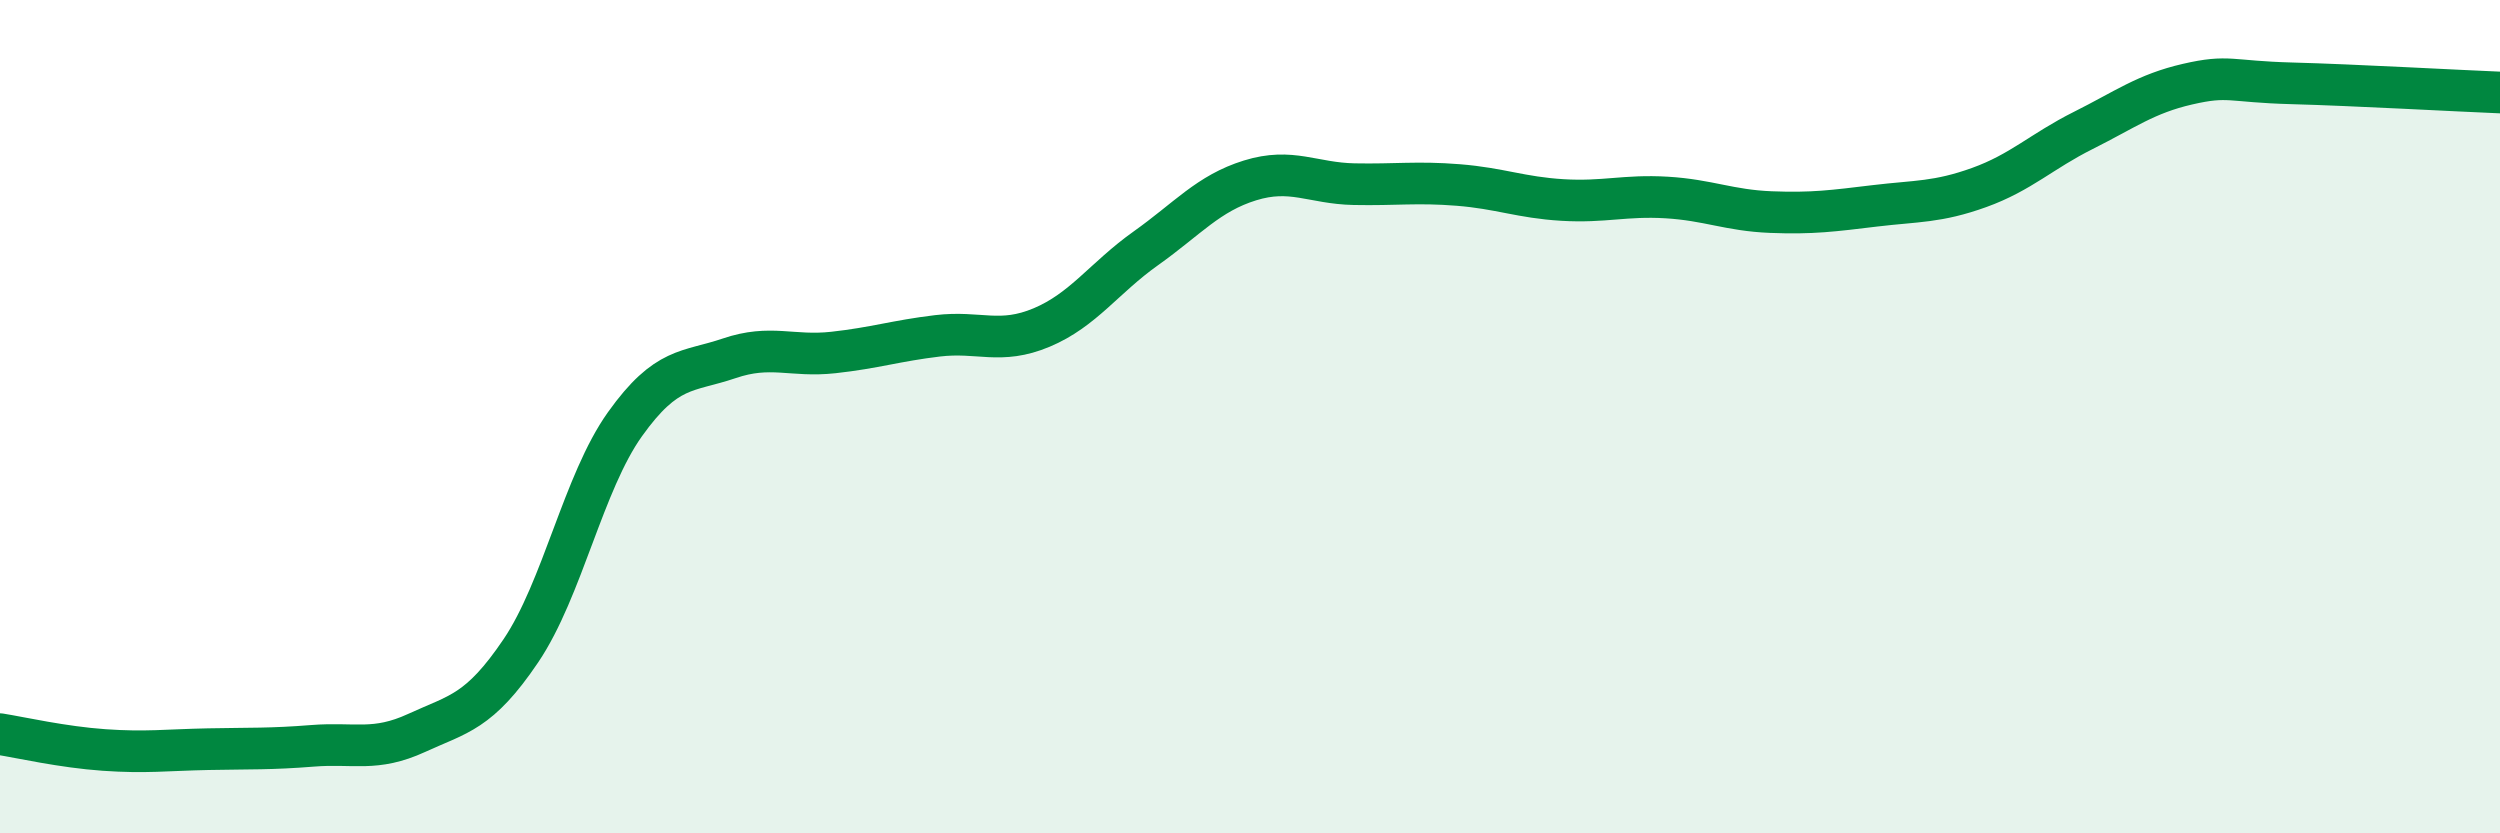 
    <svg width="60" height="20" viewBox="0 0 60 20" xmlns="http://www.w3.org/2000/svg">
      <path
        d="M 0,17.62 C 0.5,17.7 1.5,17.93 2.5,18 C 3.5,18.07 4,18 5,17.98 C 6,17.96 6.5,17.98 7.5,17.9 C 8.5,17.82 9,18.05 10,17.59 C 11,17.13 11.5,17.1 12.5,15.62 C 13.5,14.14 14,11.58 15,10.18 C 16,8.78 16.5,8.94 17.5,8.6 C 18.5,8.26 19,8.57 20,8.46 C 21,8.35 21.5,8.18 22.5,8.06 C 23.5,7.94 24,8.28 25,7.86 C 26,7.44 26.5,6.67 27.5,5.96 C 28.5,5.25 29,4.64 30,4.33 C 31,4.02 31.5,4.4 32.5,4.42 C 33.5,4.44 34,4.36 35,4.44 C 36,4.52 36.5,4.74 37.5,4.8 C 38.5,4.86 39,4.68 40,4.74 C 41,4.8 41.5,5.05 42.5,5.09 C 43.5,5.13 44,5.06 45,4.94 C 46,4.82 46.5,4.86 47.5,4.5 C 48.5,4.14 49,3.63 50,3.13 C 51,2.63 51.5,2.25 52.5,2.02 C 53.5,1.79 53.5,1.96 55,2 C 56.5,2.04 59,2.18 60,2.22L60 20L0 20Z"
        fill="#008740"
        opacity="0.1"
        stroke-linecap="round"
        stroke-linejoin="round"
      />
      <path
        d="M 0,17.62 C 0.5,17.7 1.5,17.93 2.5,18 C 3.5,18.07 4,18 5,17.98 C 6,17.96 6.5,17.98 7.5,17.9 C 8.5,17.82 9,18.05 10,17.59 C 11,17.13 11.5,17.1 12.5,15.62 C 13.5,14.14 14,11.58 15,10.18 C 16,8.78 16.5,8.94 17.5,8.6 C 18.5,8.26 19,8.57 20,8.46 C 21,8.35 21.5,8.18 22.5,8.06 C 23.5,7.94 24,8.28 25,7.86 C 26,7.44 26.5,6.67 27.5,5.96 C 28.5,5.25 29,4.64 30,4.33 C 31,4.02 31.5,4.4 32.5,4.42 C 33.5,4.44 34,4.36 35,4.44 C 36,4.52 36.5,4.74 37.5,4.8 C 38.5,4.86 39,4.68 40,4.74 C 41,4.8 41.5,5.05 42.5,5.09 C 43.5,5.13 44,5.06 45,4.94 C 46,4.82 46.5,4.86 47.5,4.5 C 48.5,4.14 49,3.63 50,3.13 C 51,2.63 51.5,2.25 52.5,2.02 C 53.5,1.79 53.5,1.96 55,2 C 56.5,2.04 59,2.18 60,2.22"
        stroke="#008740"
        stroke-width="1"
        fill="none"
        stroke-linecap="round"
        stroke-linejoin="round"
      />
    </svg>
  